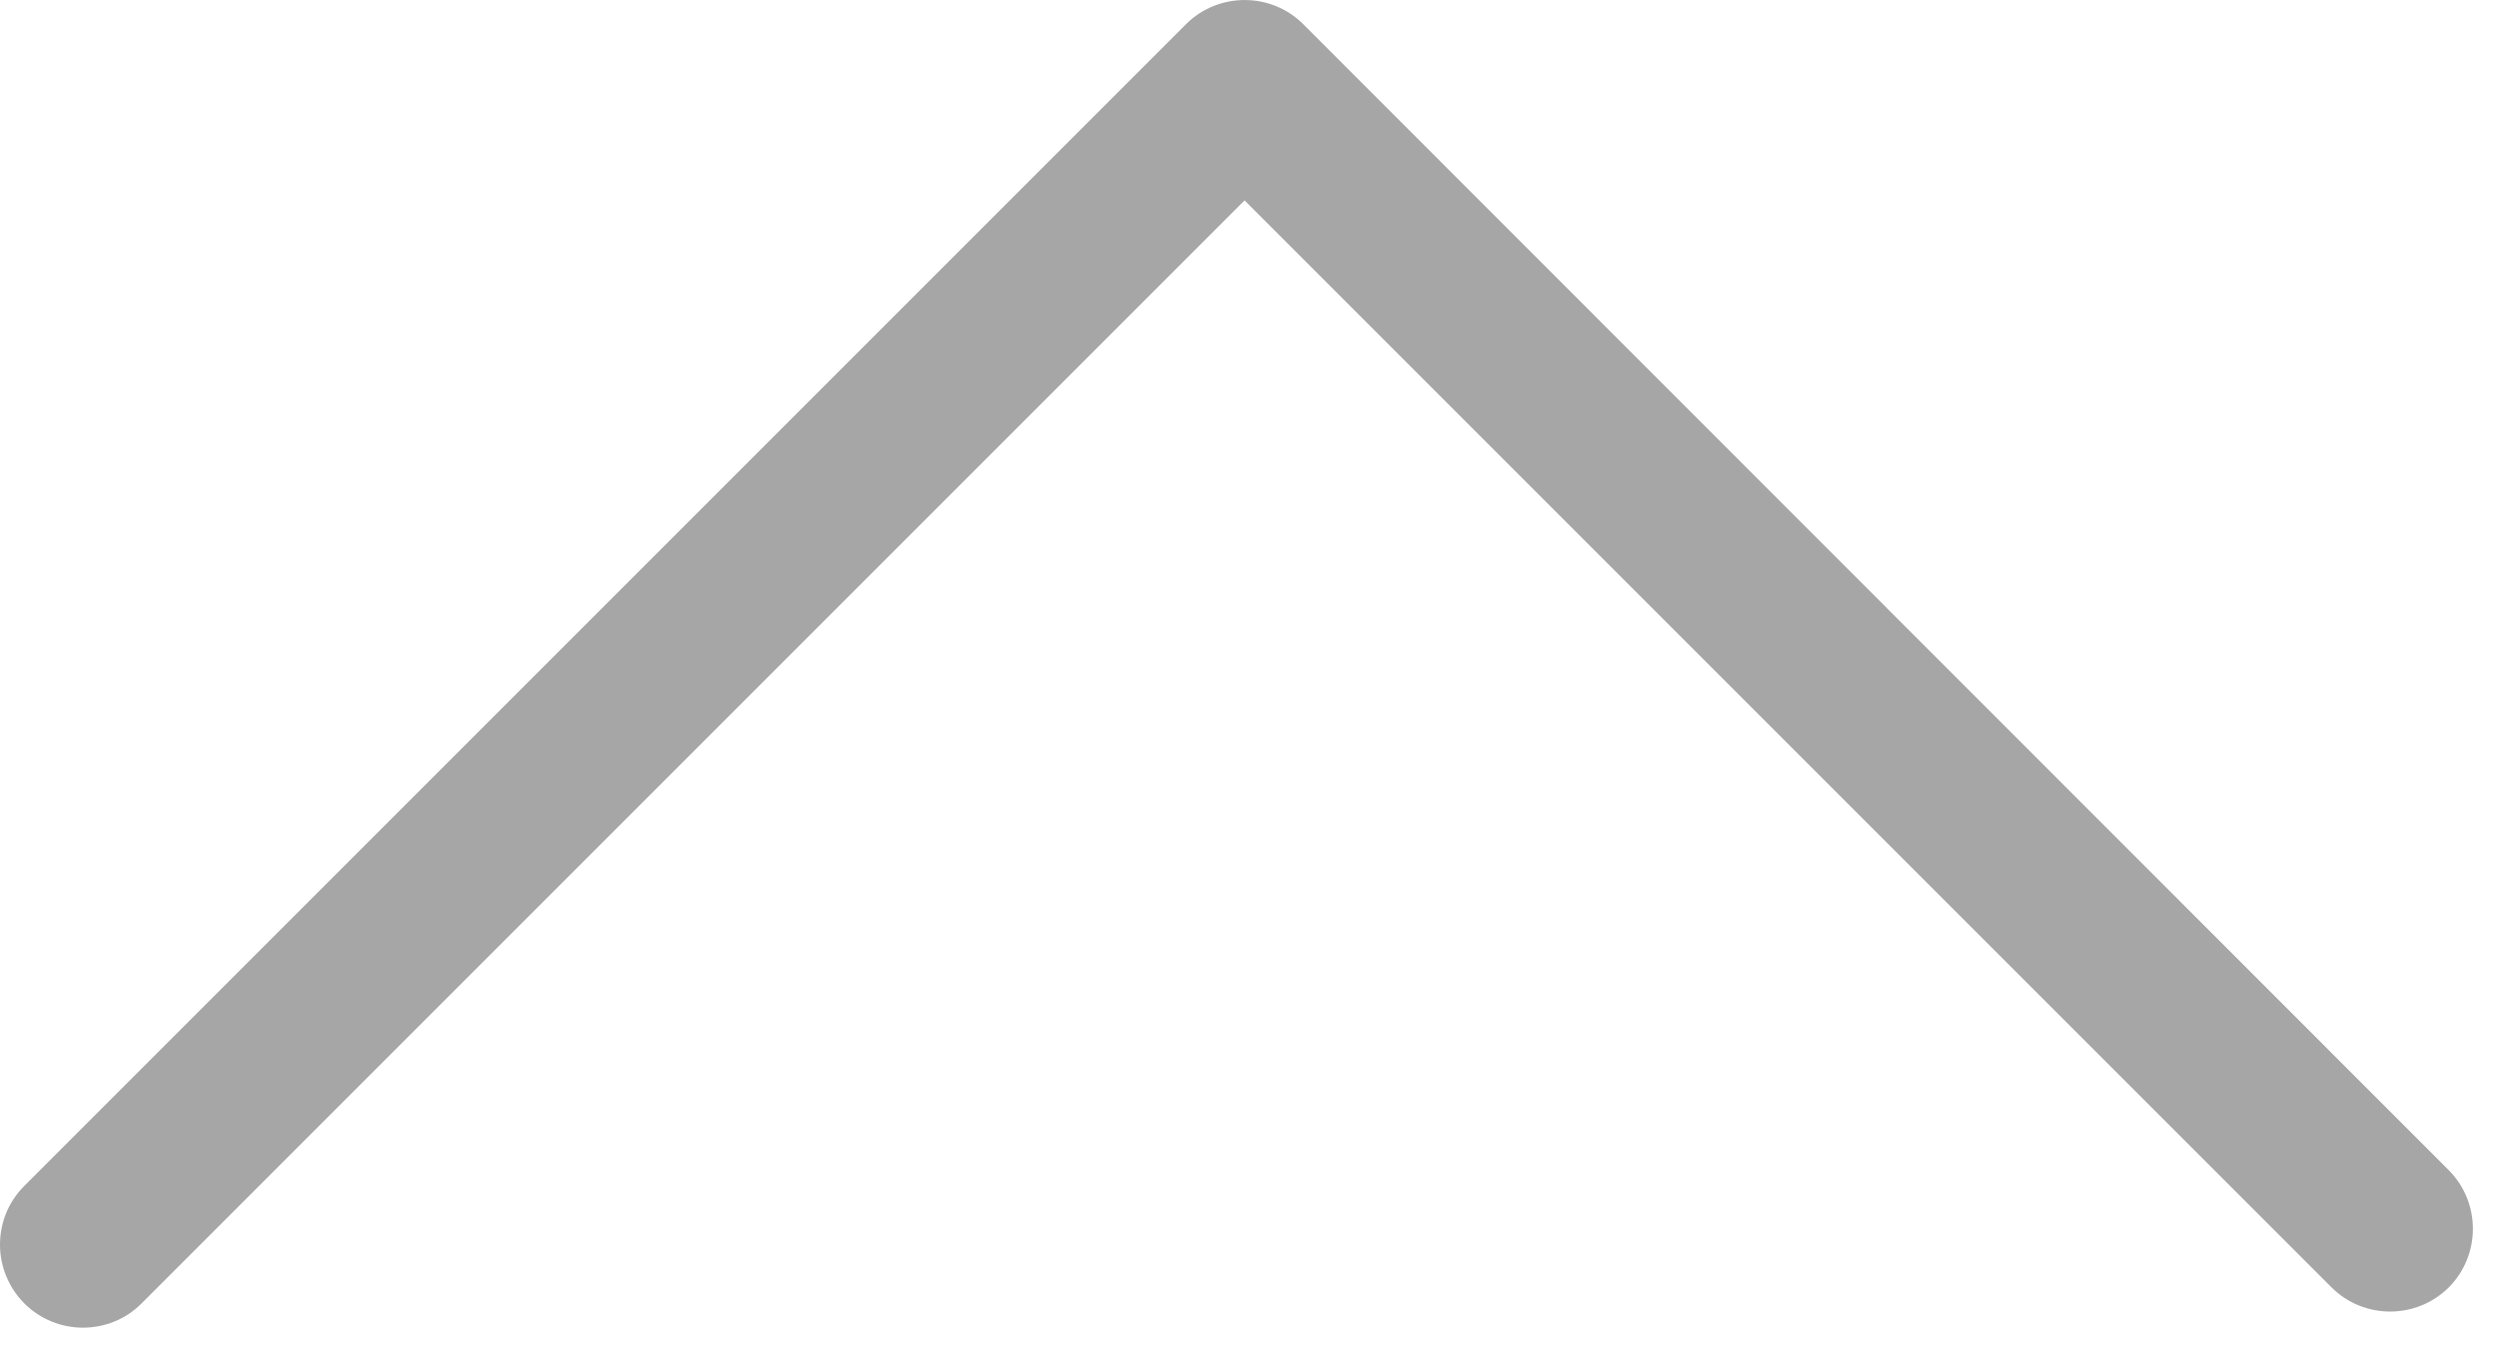<svg width="24" height="13" viewBox="0 0 24 13" fill="none" xmlns="http://www.w3.org/2000/svg">
<path d="M-2.08954e-06 11.951C-2.12478e-06 12.152 0.08 12.359 0.234 12.513C0.544 12.823 1.05 12.823 1.359 12.513L11.948 1.924L22.383 12.359C22.692 12.668 23.198 12.668 23.508 12.359C23.817 12.049 23.817 11.543 23.508 11.234L12.511 0.232C12.202 -0.077 11.695 -0.077 11.386 0.232L0.234 11.384C0.075 11.543 -2.05347e-06 11.745 -2.08954e-06 11.951Z" fill="#A6A6A6"/>
</svg>
